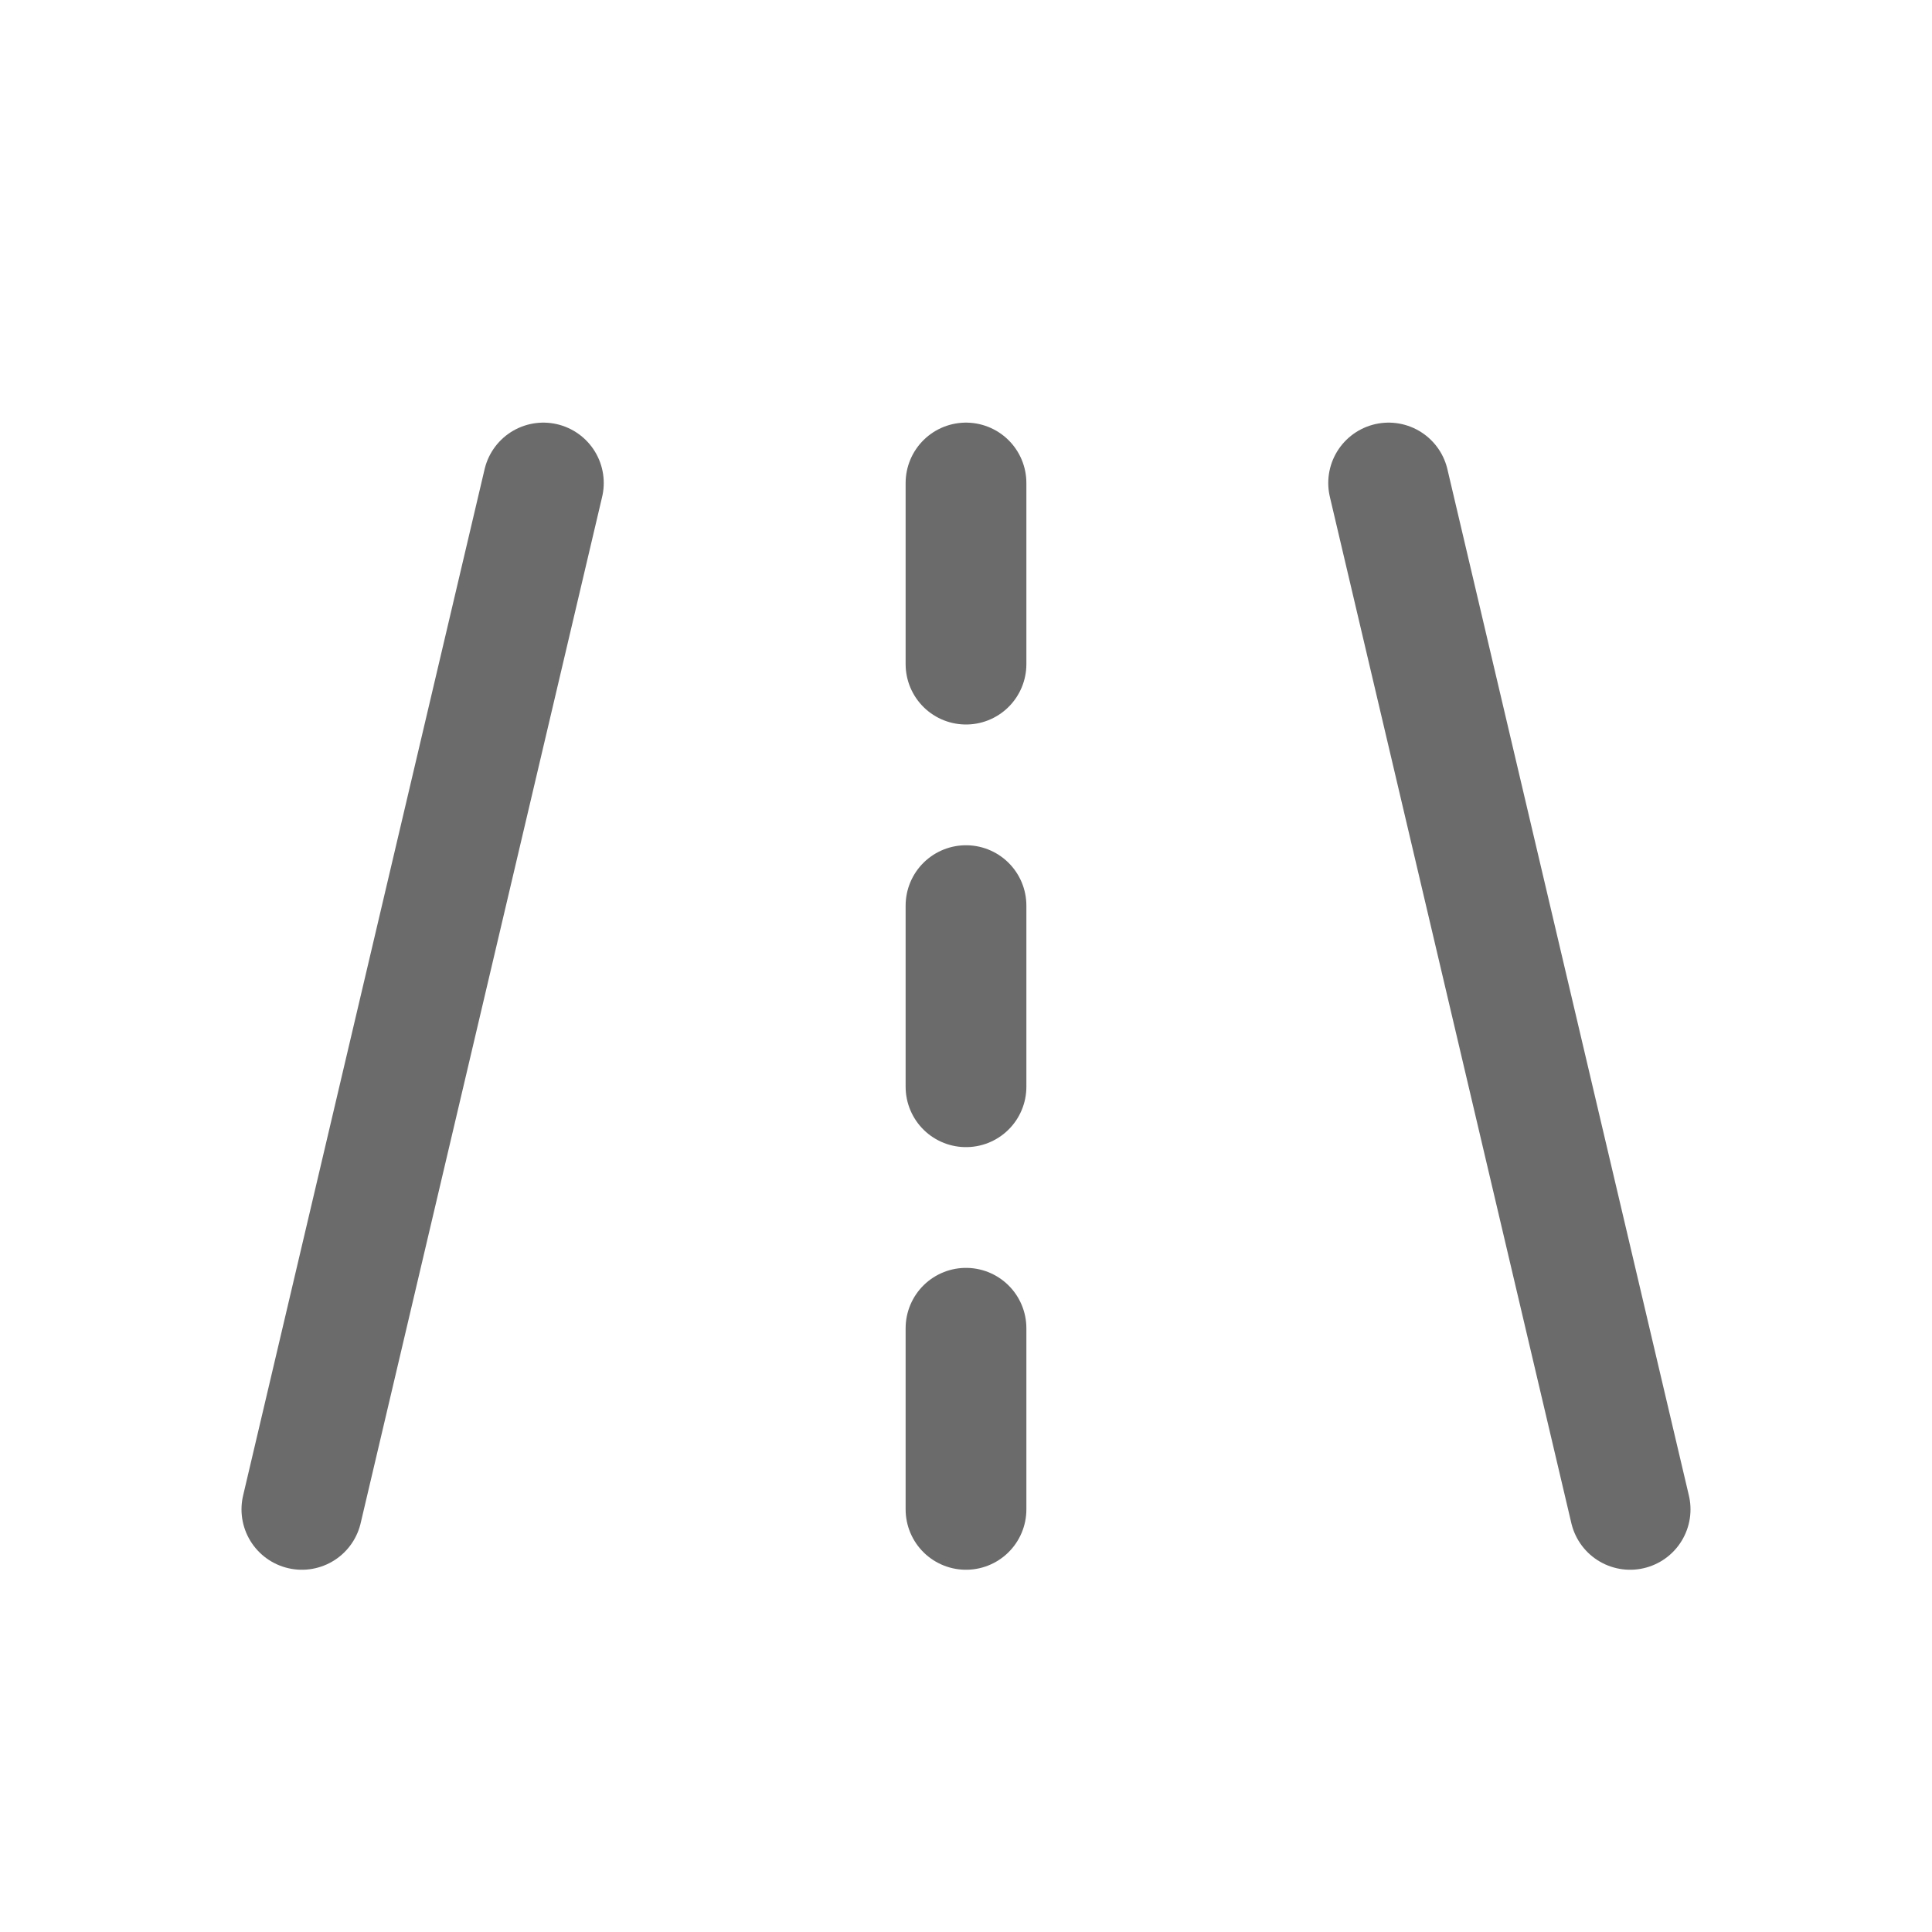 <svg width="16" height="16" viewBox="0 0 16 16" fill="none" xmlns="http://www.w3.org/2000/svg">
<path d="M2.5 12.5L4.5 4" stroke="#6B6B6B" stroke-linecap="round"/>
<path d="M13.5 12.5L11.5 4" stroke="#6B6B6B" stroke-linecap="round"/>
<path d="M8 4V5.5" stroke="#6B6B6B" stroke-linecap="round"/>
<path d="M8 7.5V9" stroke="#6B6B6B" stroke-linecap="round"/>
<path d="M8 11V12.5" stroke="#6B6B6B" stroke-linecap="round"/>
</svg>
